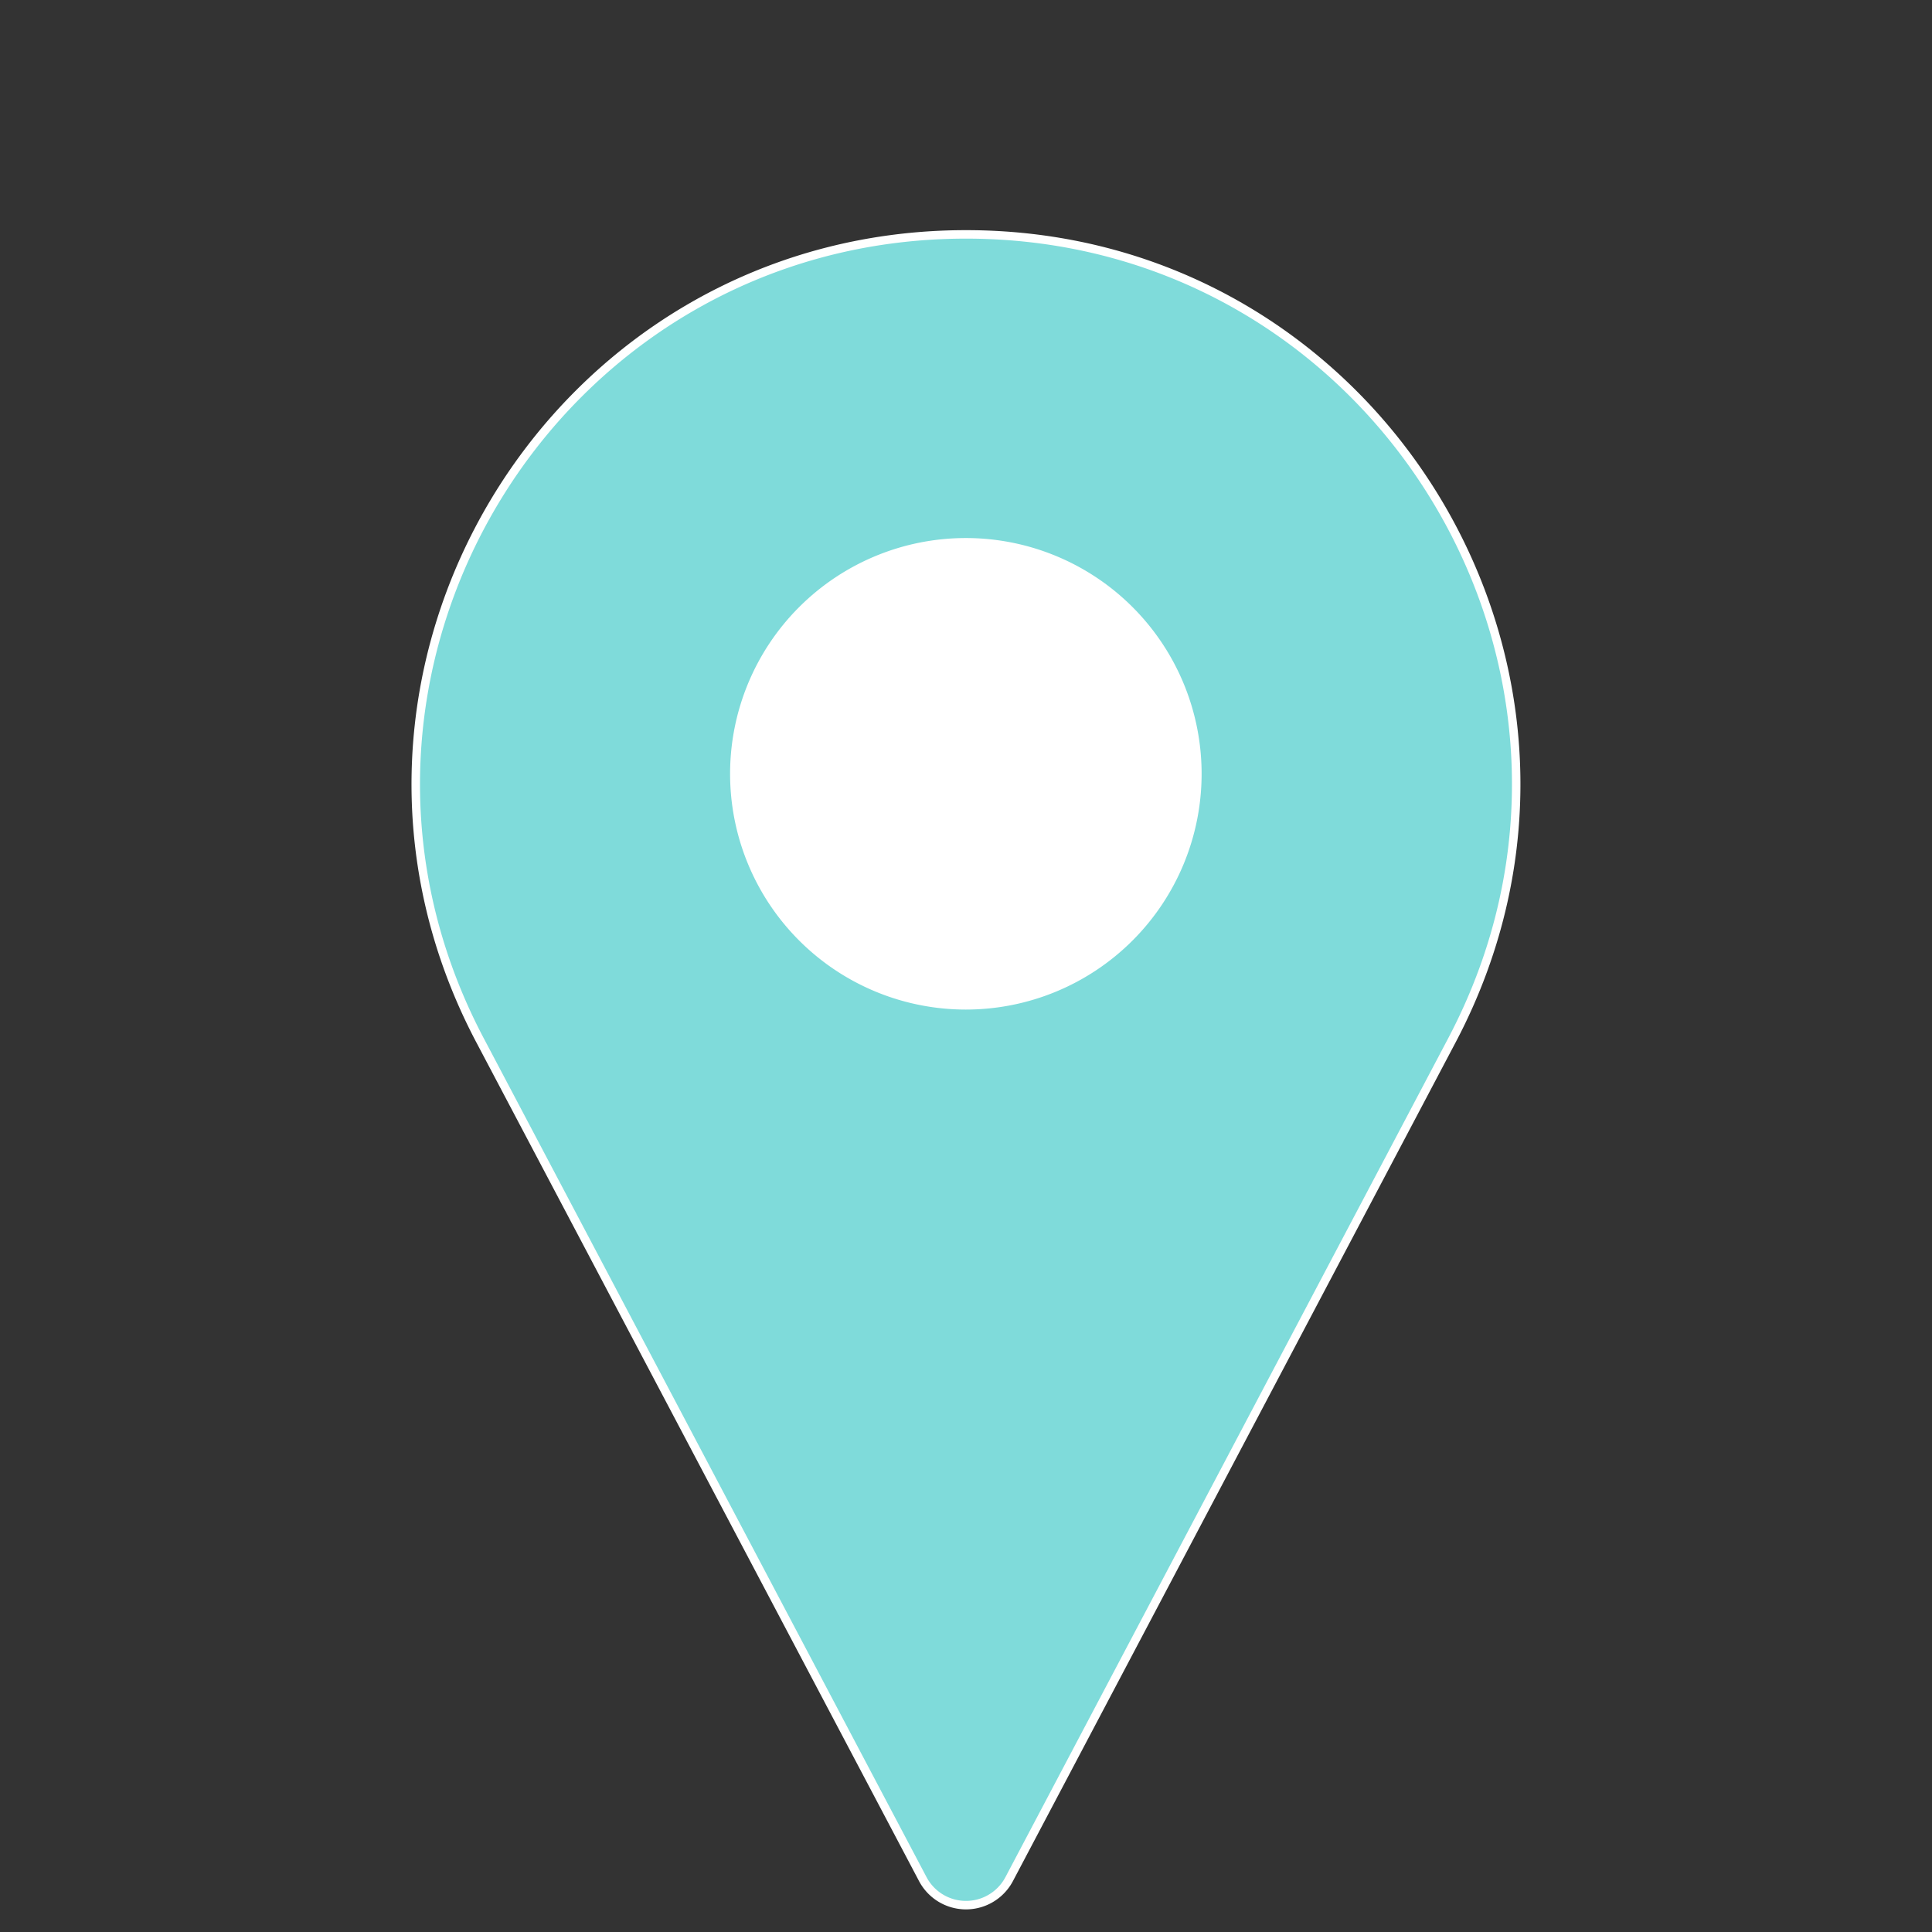 <svg xmlns="http://www.w3.org/2000/svg" width="182.235" height="182.235" viewBox="0 0 182.235 182.235">
  <rect x="0" y="0" width="182.235" height="182.235" fill="#333333" stroke="none"/>
  <g id="marker" transform="translate(1034.216 -11.193) rotate(135)">
    <path id="Path_32" data-name="Path 32" d="M289.117,226.236l26.416-85.475A4.608,4.608,0,0,0,309.772,135l-85.477,26.417c-37.288,11.525-48.94,58.57-21.342,86.164s74.639,15.946,86.164-21.342Zm0,0" transform="translate(487.468 395.744)" fill="#7fdbda" stroke="#fff" stroke-width="0.8"/>
    <path id="Path_33" data-name="Path 33" d="M266.7,218.554a22.238,22.238,0,1,0,0,31.45A22.236,22.236,0,0,0,266.7,218.554Zm0,0" transform="translate(475.431 373.077)" fill="#fff"/>
  </g>
</svg>
